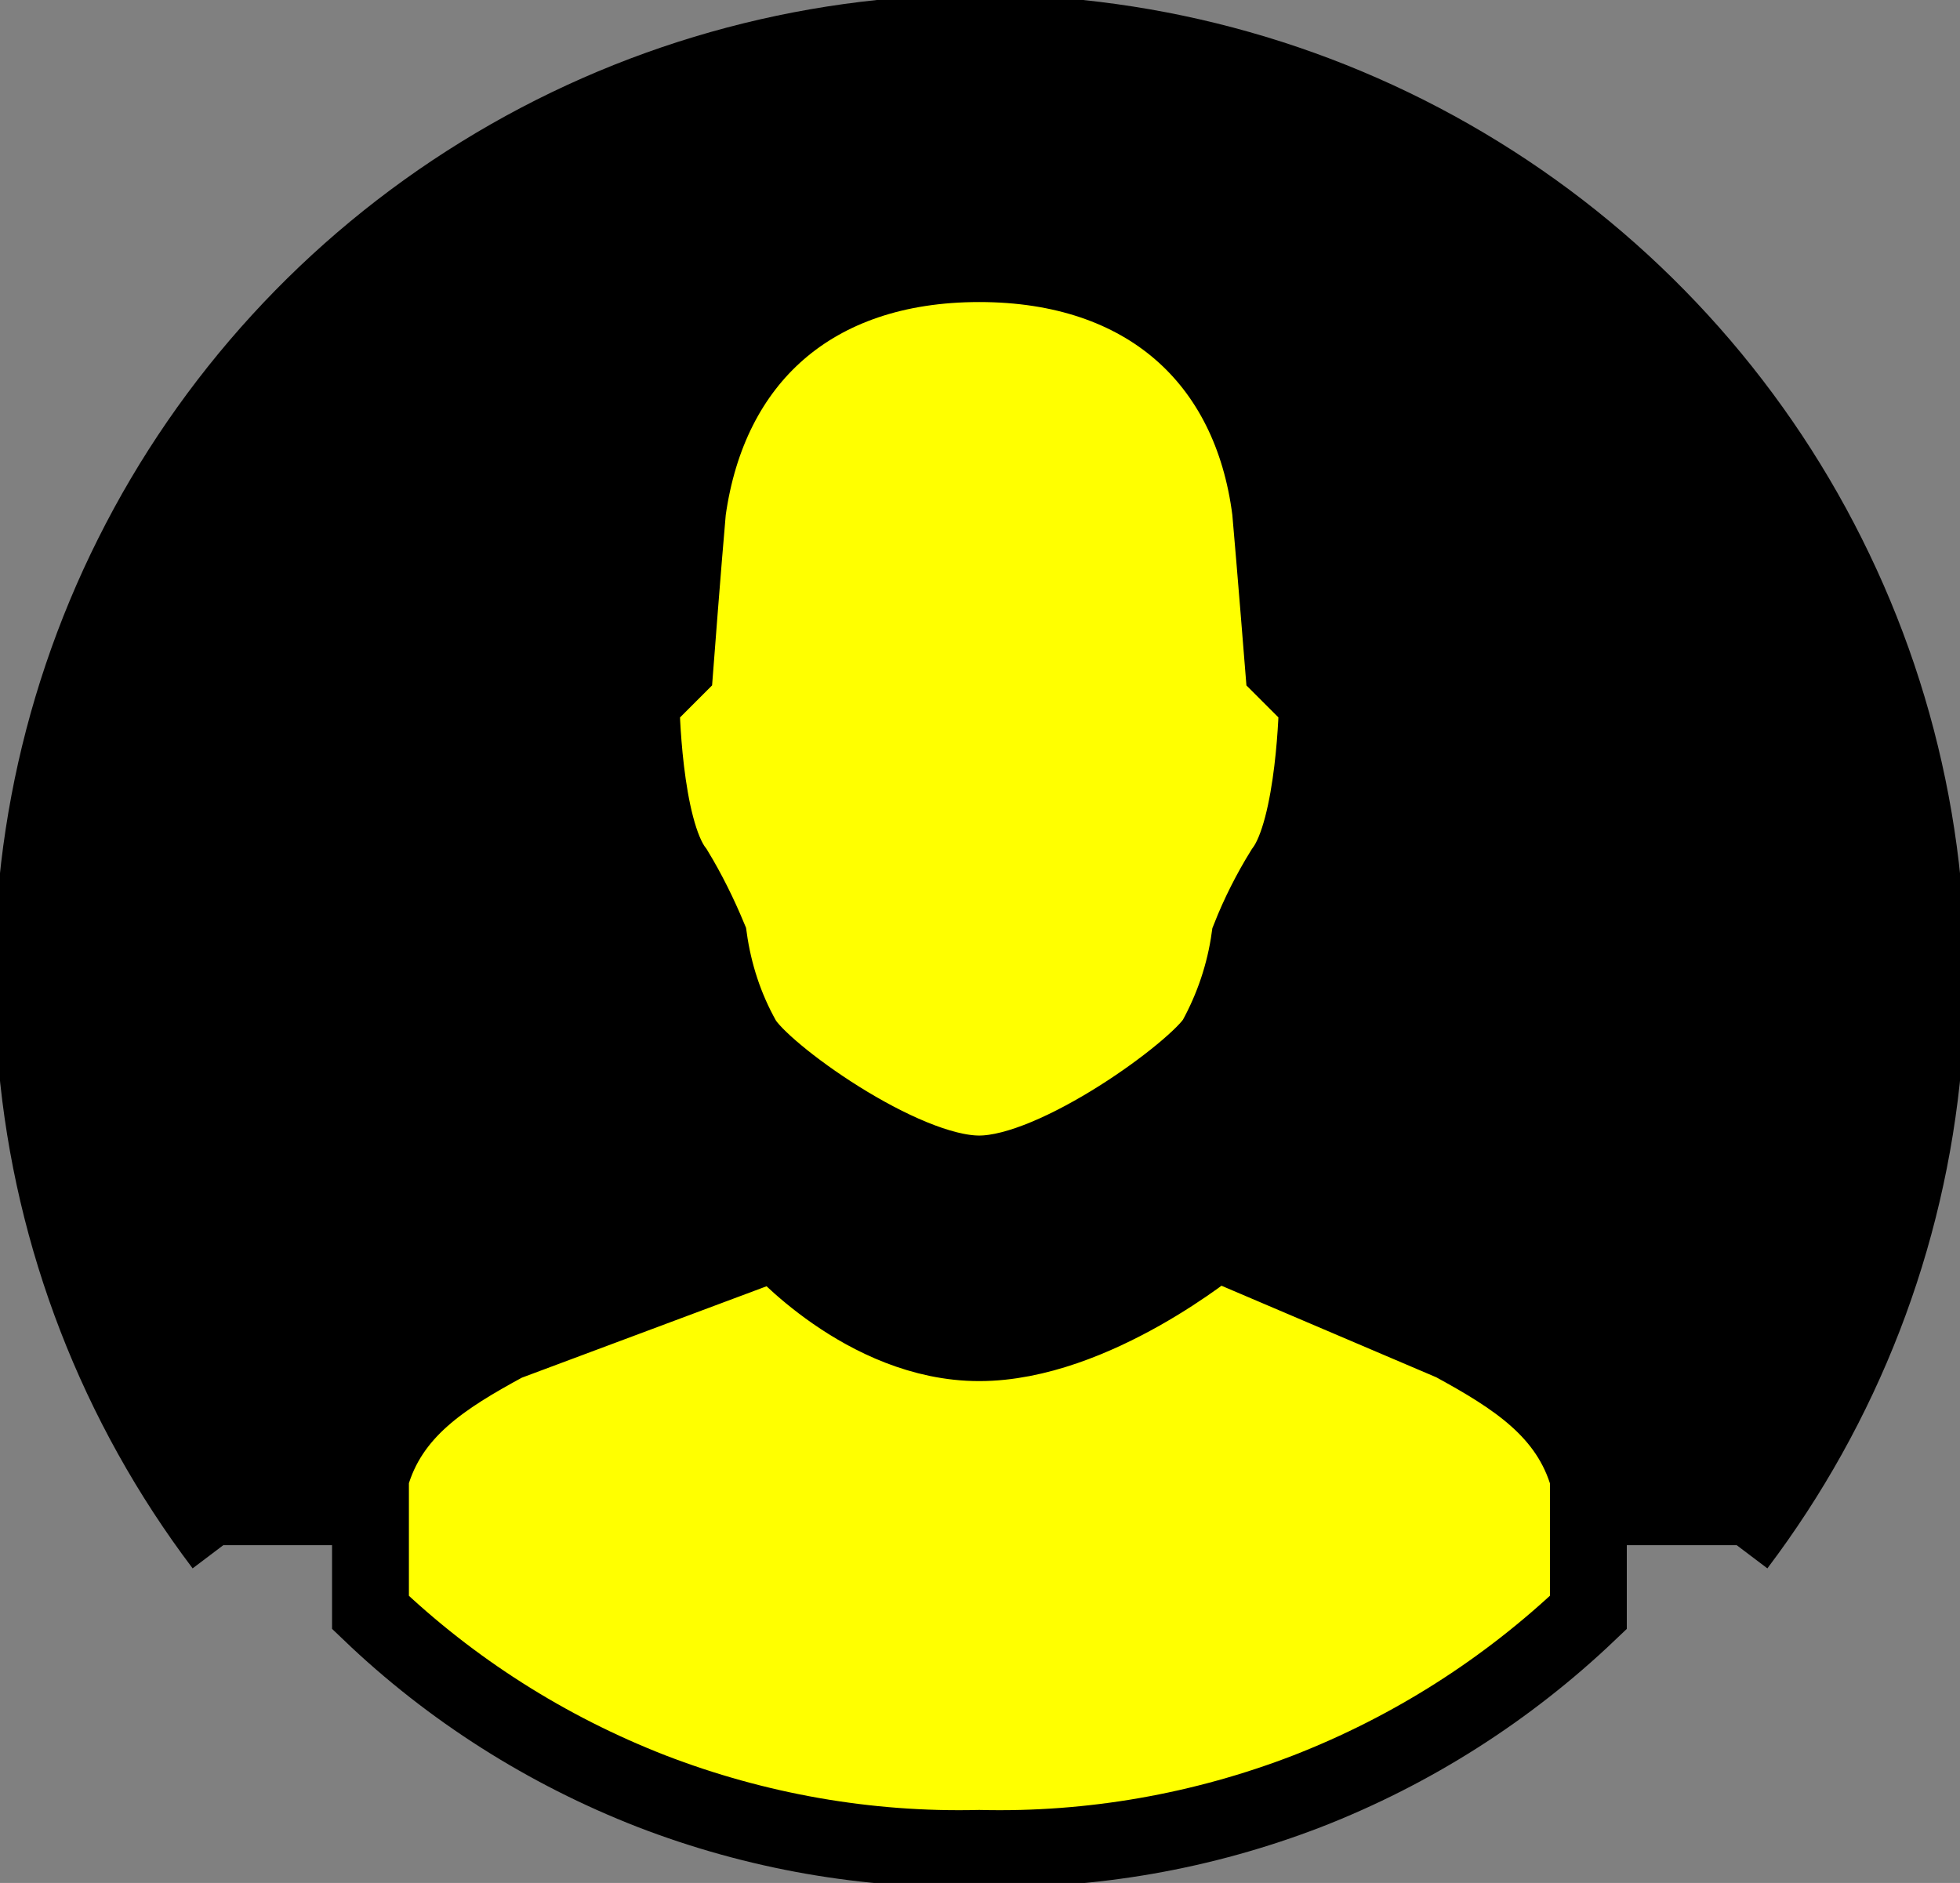<?xml version="1.0" encoding="UTF-8"?> <svg xmlns="http://www.w3.org/2000/svg" xmlns:svg="http://www.w3.org/2000/svg" width="51" height="49"><rect width="100%" height="100%" fill="#808080" stroke="none"/><defs><clipPath id="clip0"><rect fill="white" height="49" id="svg_1" width="51"></rect></clipPath></defs><g class="layer"><title>Layer 1</title><g clip-path="url(#clip0)" id="svg_2"><path d="m31.9,41.6c9.05,-3.53 13.52,-13.71 9.97,-22.74c-3.54,-9.02 -13.76,-13.47 -22.81,-9.94c-9.05,3.54 -13.52,13.72 -9.97,22.74c3.54,9.03 13.76,13.48 22.81,9.94z" fill="#ffffff" id="svg_3" stroke="#000000"></path><path d="m5.81,40.21c-2.76,-3.65 -4.44,-7.99 -4.85,-12.54c-0.42,-4.55 0.44,-9.12 2.49,-13.21c2.04,-4.08 5.19,-7.52 9.08,-9.92c3.9,-2.41 8.39,-3.68 12.97,-3.68c4.58,0 9.07,1.27 12.97,3.68c3.89,2.4 7.04,5.84 9.08,9.92c2.05,4.09 2.91,8.66 2.49,13.21c-0.41,4.55 -2.09,8.89 -4.85,12.54" fill="#000000" id="svg_4" stroke="#000000" stroke-miterlimit="10" stroke-width="2"></path><path d="m25.48,30.55c2.02,0 5.66,-2.68 6.16,-3.5c0.45,-0.82 0.75,-1.71 0.88,-2.64c0.24,-0.61 0.54,-1.2 0.88,-1.75c0.83,-1.1 0.88,-4.39 0.88,-4.39l-0.88,-0.88c0,0 -0.22,-2.75 -0.34,-4.1c-0.5,-3.94 -3.23,-6.43 -7.58,-6.43c-4.35,0 -7.04,2.49 -7.59,6.43c-0.12,1.35 -0.33,4.1 -0.33,4.1l-0.88,0.88c0,0 0.04,3.29 0.88,4.39c0.34,0.56 0.63,1.15 0.88,1.75c0.13,0.93 0.42,1.82 0.88,2.64c0.49,0.87 4.14,3.5 6.16,3.5z" fill="#ffff00" id="svg_5" stroke="#000000" stroke-miterlimit="10" stroke-width="2" transform="matrix(1 0 0 1 0 0)"></path><path d="m25.48,48.1c2.92,0.07 5.82,-0.44 8.54,-1.49c2.72,-1.06 5.2,-2.64 7.31,-4.65l0,-3.51c-0.5,-1.75 -1.91,-2.63 -3.52,-3.51l-6.17,-2.63c0,0 -3.17,2.63 -6.16,2.63c-2.98,0 -5.28,-2.63 -5.28,-2.63l-7.04,2.63c-1.62,0.88 -3.03,1.76 -3.52,3.51l0,3.51c2.1,2.01 4.59,3.59 7.31,4.65c2.72,1.05 5.62,1.56 8.53,1.49l0,0z" fill="#ffff00" id="svg_6" stroke="#000000" stroke-miterlimit="10" stroke-width="2"></path><path d="m20.19,32.33l0,-4.39" fill="#ffffff" id="svg_7" stroke="#000000" stroke-miterlimit="10" stroke-width="2"></path><path d="m30.75,32.33l0,-4.39" fill="#ffffff" id="svg_8" stroke="#000000" stroke-miterlimit="10" stroke-width="2"></path></g></g></svg> 